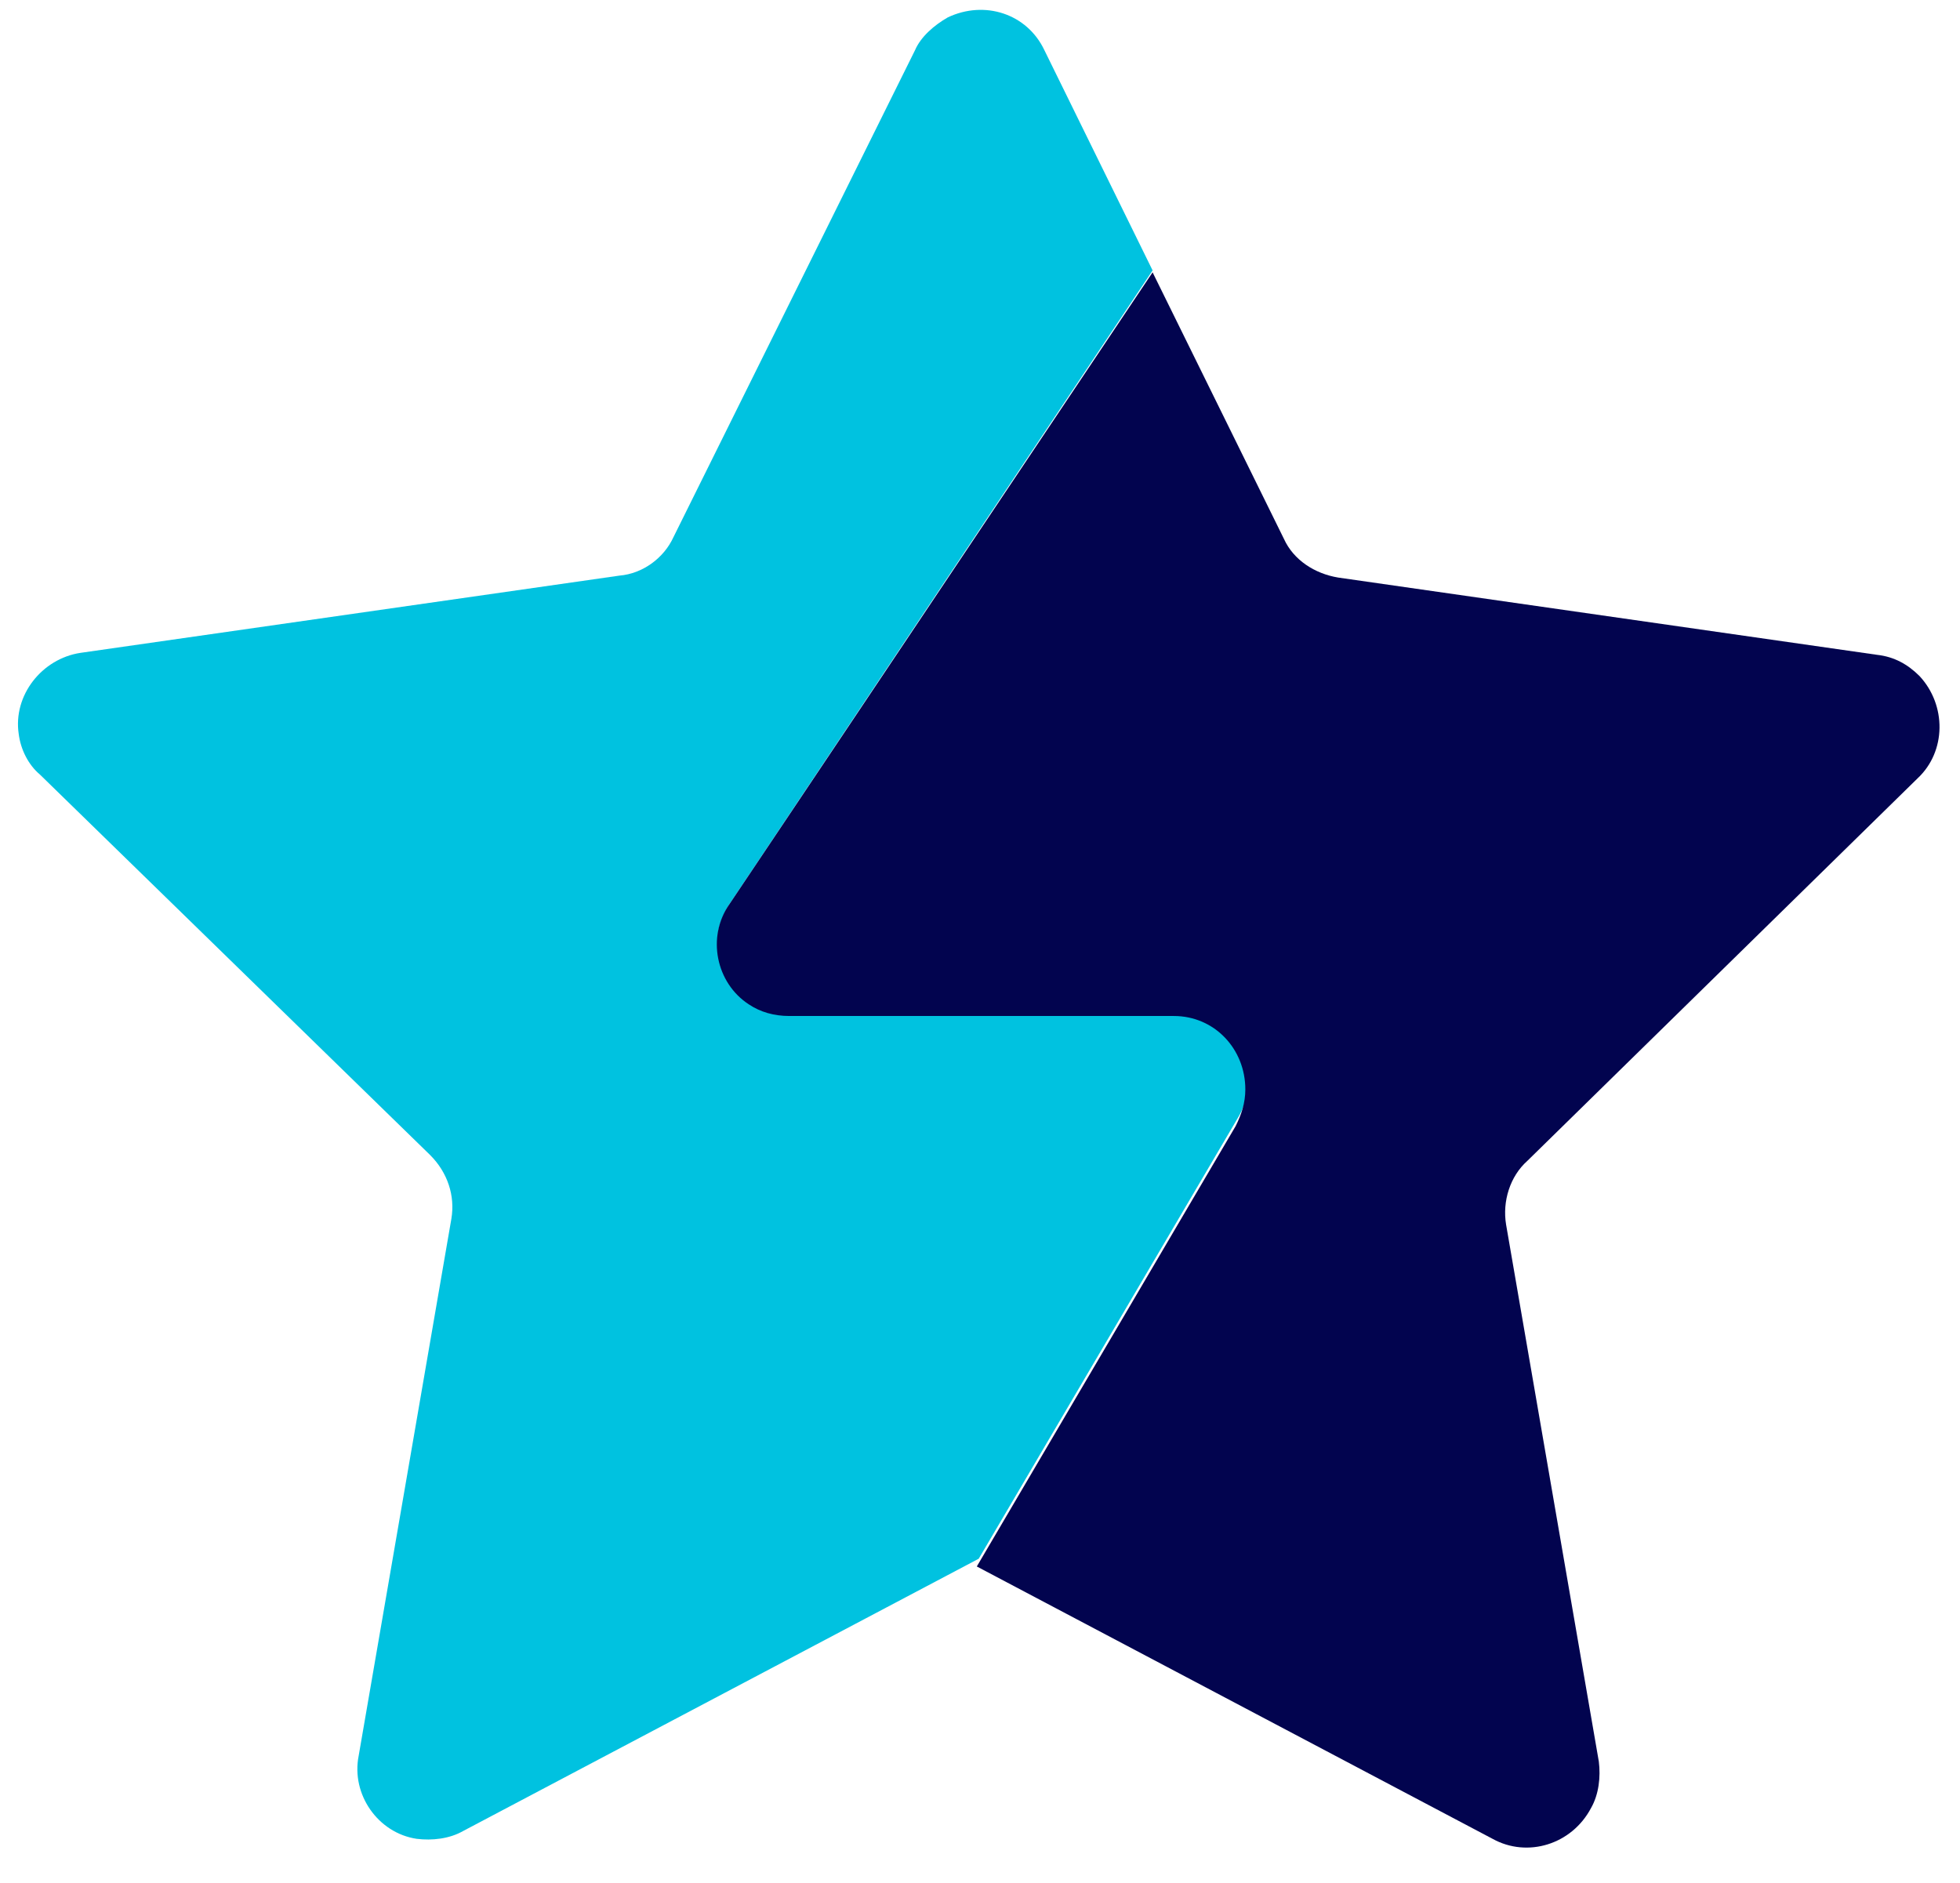 <svg width="51" height="49" viewBox="0 0 51 49" fill="none" xmlns="http://www.w3.org/2000/svg">
<path d="M18.983 23.523L29.991 7.037L27.176 1.307C26.724 0.352 25.618 3.71635e-05 24.663 0.452C24.311 0.653 23.959 0.955 23.809 1.307L17.526 13.973C17.274 14.526 16.722 14.928 16.118 14.979L2.095 16.989C1.09 17.14 0.336 18.095 0.487 19.1C0.537 19.502 0.738 19.904 1.039 20.156L11.193 30.058C11.645 30.51 11.846 31.113 11.745 31.716L9.333 45.689C9.132 46.695 9.835 47.7 10.841 47.851C11.243 47.901 11.695 47.851 12.047 47.65L25.467 40.562L32.203 29.102C32.755 28.198 32.404 27.042 31.549 26.489C31.248 26.338 30.946 26.237 30.594 26.237H20.542C19.486 26.237 18.682 25.383 18.682 24.327C18.682 24.177 18.782 23.825 18.983 23.523Z" fill="#00C2E0"/>
<path d="M49.895 20.256C50.649 19.553 50.649 18.346 49.946 17.592C49.644 17.291 49.292 17.09 48.84 17.04L34.816 15.029C34.213 14.928 33.66 14.577 33.409 14.024L29.991 7.087L18.983 23.523C18.38 24.378 18.632 25.584 19.486 26.137C19.788 26.338 20.14 26.439 20.542 26.439H30.544C31.599 26.439 32.404 27.293 32.404 28.349C32.404 28.701 32.303 29.002 32.152 29.304L25.417 40.764L38.837 47.851C39.742 48.353 40.898 48.002 41.401 47.047C41.602 46.695 41.652 46.242 41.602 45.84L39.189 31.867C39.089 31.264 39.29 30.611 39.742 30.209L49.895 20.256Z" fill="#02044F"/>
</svg>
